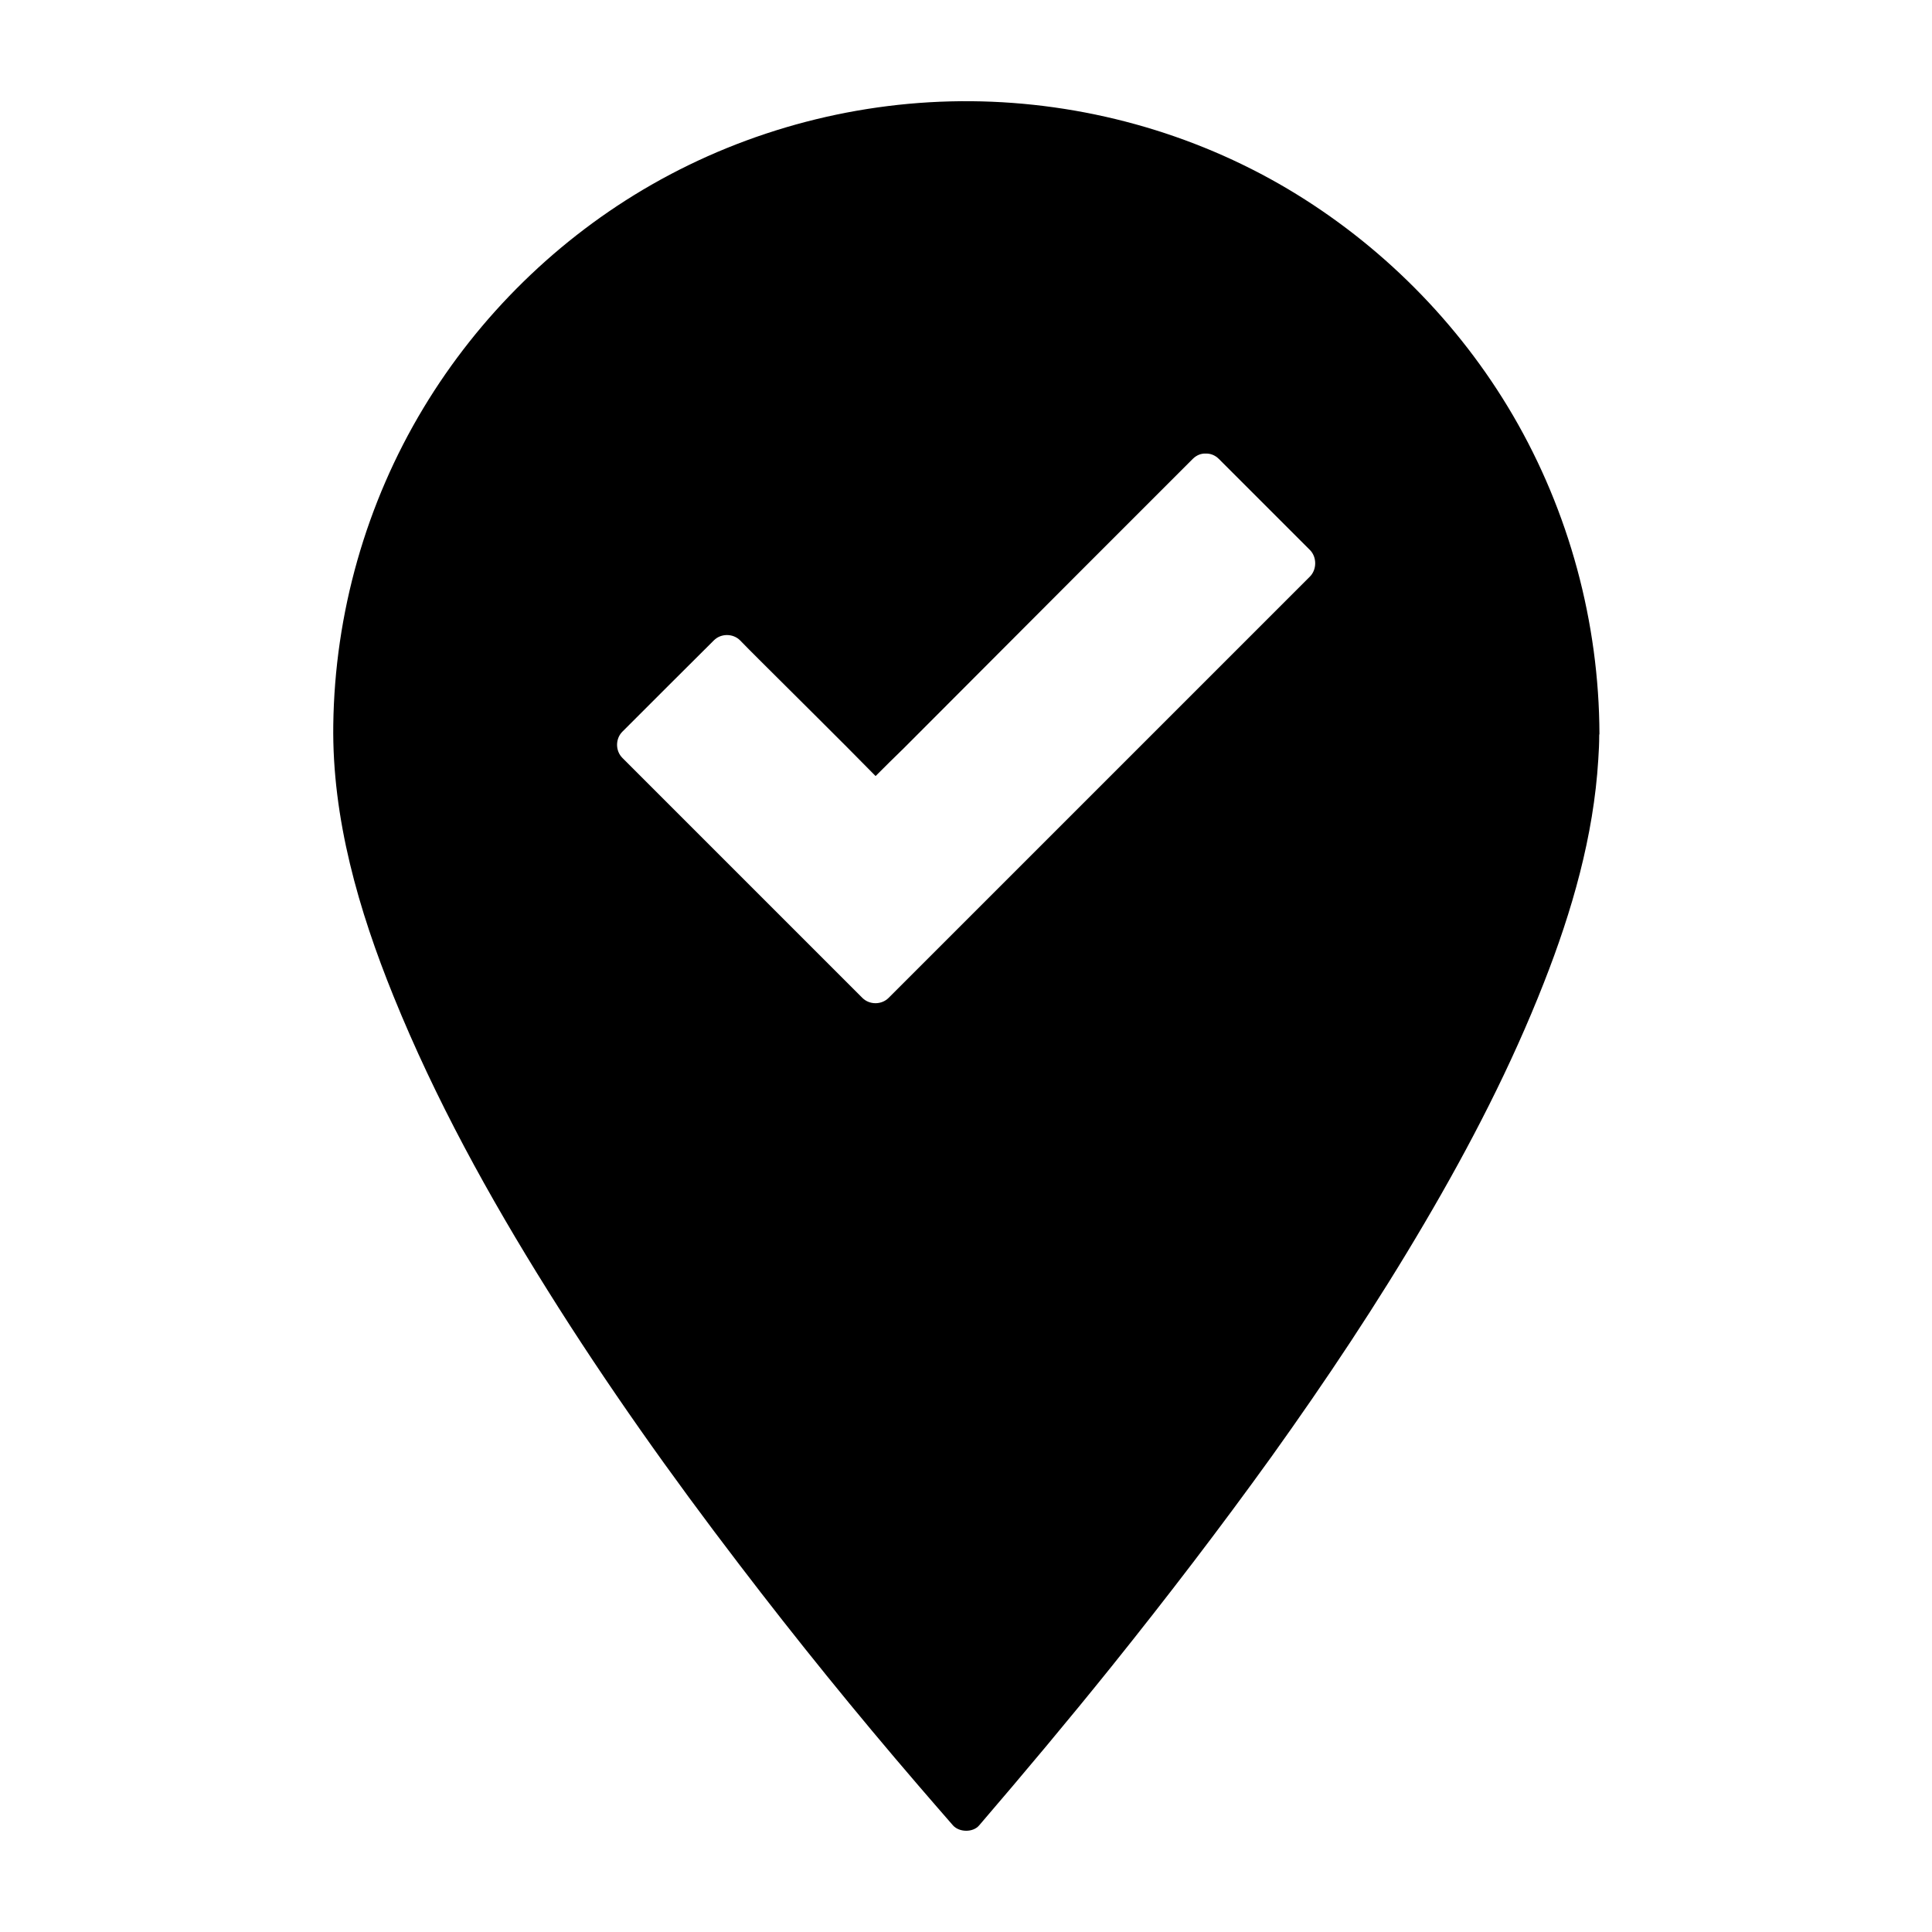 <?xml version="1.0" encoding="UTF-8"?>
<!-- Uploaded to: ICON Repo, www.svgrepo.com, Generator: ICON Repo Mixer Tools -->
<svg fill="#000000" width="800px" height="800px" version="1.1" viewBox="144 144 512 512" xmlns="http://www.w3.org/2000/svg">
 <path d="m544.94 254.07c-14.367-24.602-35.129-45.41-59.629-59.977-25.289-15.004-54.516-23.023-83.938-23.27-29.57-0.246-59.039 7.43-84.723 22.141-24.746 14.168-45.707 34.734-60.418 59.137-15.254 25.289-23.52 54.465-23.91 83.984-0.344 24.797 6.742 49.199 15.988 71.98 11.02 27.207 25.238 52.988 40.785 77.836 15.695 25.094 32.867 49.25 50.824 72.719 15.203 19.926 30.996 39.41 47.332 58.402 3.102 3.59 6.148 7.133 9.297 10.727 1.672 1.871 5.312 1.918 6.938 0 11.906-13.875 23.664-27.898 35.129-42.164 14.613-18.203 28.781-36.703 42.41-55.645 14.367-20.074 28.043-40.59 40.539-61.895 12.004-20.418 22.926-41.523 31.586-63.617 7.43-18.895 13.188-38.82 14.414-59.188 0.148-2.164 0.246-4.281 0.246-6.445 0-0.098 0.051-0.195 0.051-0.297h0.008c-0.102-29.57-8.02-58.895-22.93-84.43zm-53.824 42.754-13.824 13.824c-20.023 20.023-40.098 40.098-60.121 60.121l-37.688 37.688c-1.871 1.871-5.066 1.871-6.938 0-2.609-2.609-5.266-5.266-7.871-7.871-11.465-11.465-22.879-22.879-34.34-34.34l-21.402-21.402c-1.871-1.871-1.871-5.066 0-6.938 8.07-8.07 16.137-16.137 24.254-24.207 1.871-1.871 5.066-1.871 6.938 0 1.625 1.625 3.246 3.344 4.922 4.969 10.332 10.332 20.664 20.469 30.996 30.996 2.461-2.508 4.922-4.871 7.43-7.332 15.695-15.695 31.391-31.488 47.086-47.184 9.84-9.84 19.68-19.68 29.52-29.52 1.031-1.031 2.262-1.477 3.394-1.426 1.18-0.051 2.461 0.344 3.543 1.426l24.254 24.254c1.719 1.875 1.719 5.074-0.152 6.941z"/>
</svg>